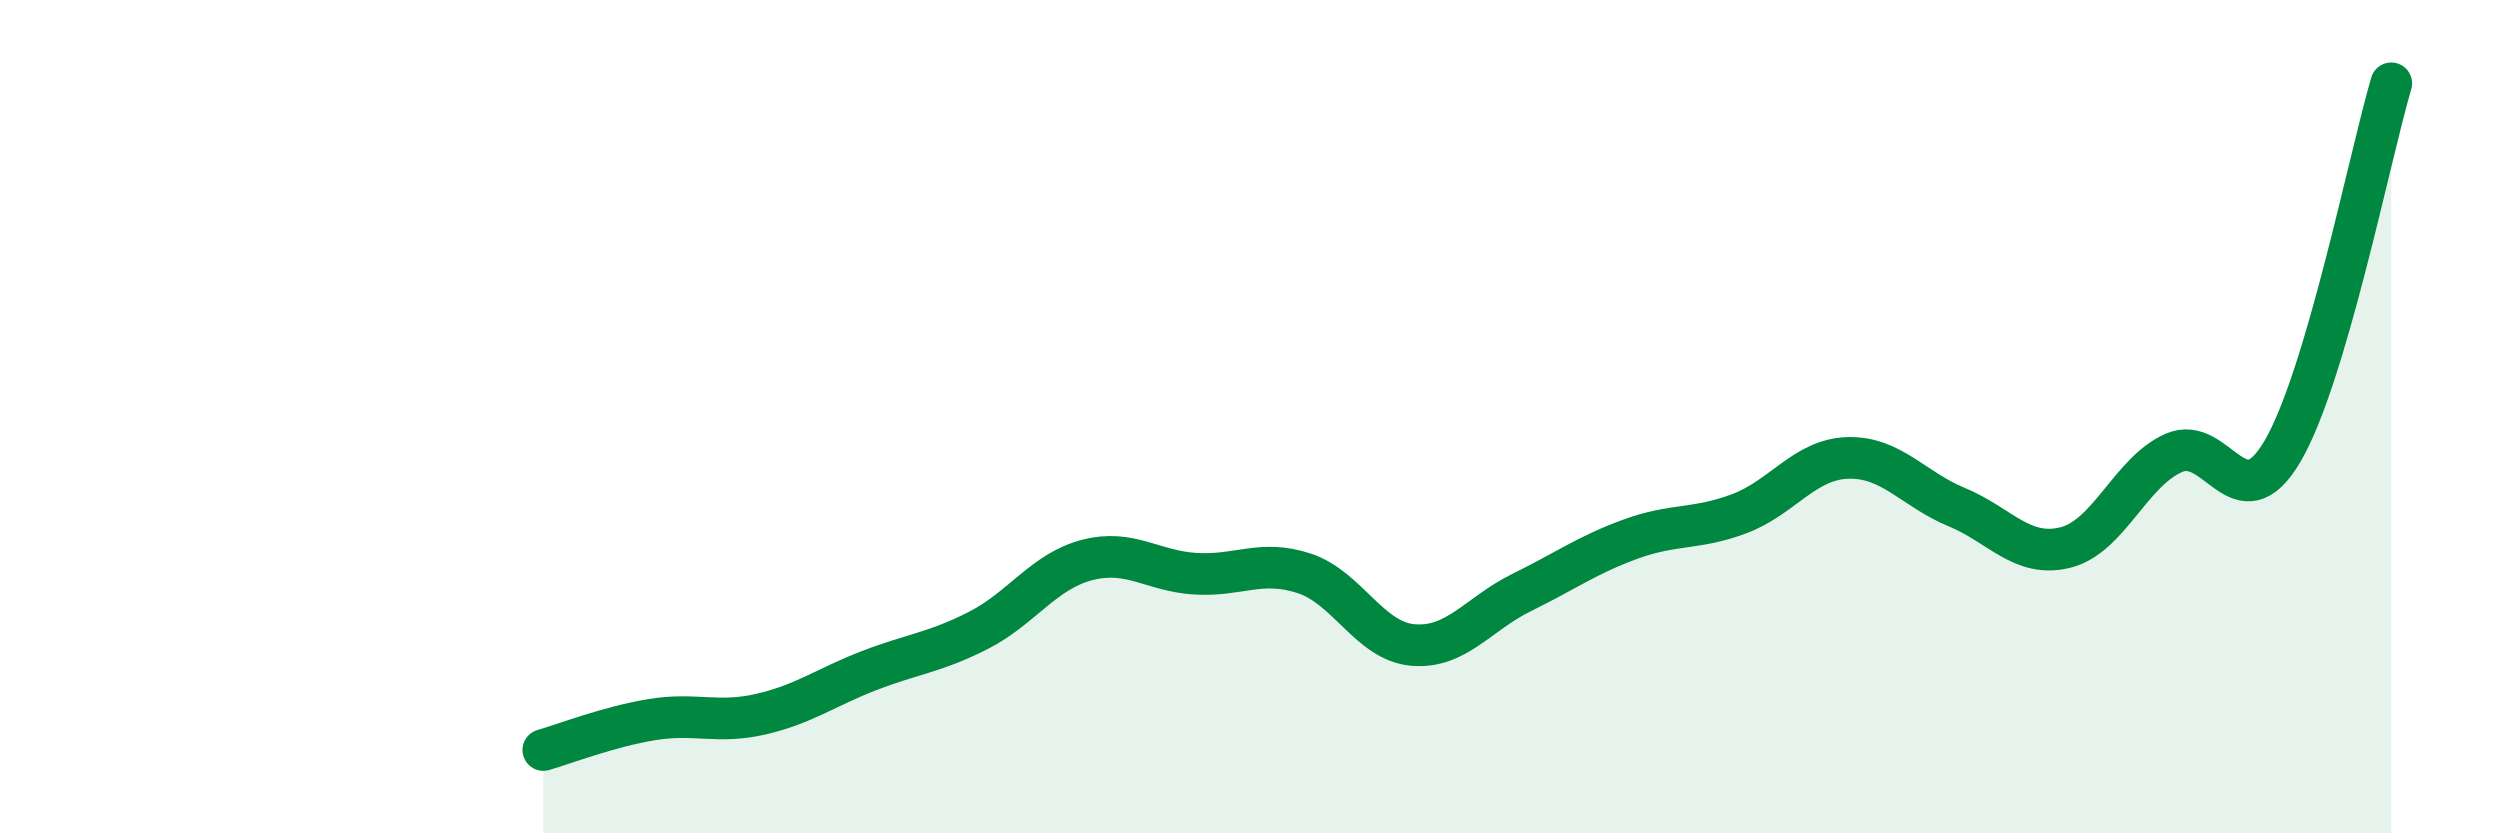
    <svg width="60" height="20" viewBox="0 0 60 20" xmlns="http://www.w3.org/2000/svg">
      <path
        d="M 13.04,18 C 13.56,17.85 14.61,17.44 15.65,17.27 C 16.69,17.1 17.22,17.38 18.26,17.14 C 19.3,16.9 19.83,16.49 20.87,16.09 C 21.91,15.69 22.44,15.66 23.48,15.13 C 24.52,14.6 25.05,13.71 26.09,13.44 C 27.13,13.17 27.66,13.71 28.7,13.77 C 29.74,13.83 30.26,13.42 31.3,13.76 C 32.34,14.1 32.87,15.39 33.91,15.48 C 34.95,15.57 35.48,14.73 36.52,14.22 C 37.56,13.71 38.09,13.32 39.13,12.94 C 40.17,12.56 40.7,12.72 41.74,12.33 C 42.78,11.94 43.31,11.02 44.35,10.99 C 45.39,10.96 45.92,11.74 46.96,12.17 C 48,12.6 48.53,13.4 49.57,13.14 C 50.61,12.88 51.13,11.33 52.17,10.87 C 53.21,10.41 53.74,12.6 54.78,10.83 C 55.82,9.06 56.87,3.77 57.39,2L57.39 20L13.04 20Z"
        fill="#008740"
        opacity="0.1"
        stroke-linecap="round"
        stroke-linejoin="round"
      />
      <path
        d="M 13.04,18 C 13.56,17.85 14.61,17.44 15.65,17.27 C 16.69,17.1 17.22,17.38 18.26,17.14 C 19.3,16.9 19.83,16.49 20.87,16.09 C 21.91,15.69 22.44,15.66 23.48,15.13 C 24.52,14.6 25.05,13.71 26.09,13.44 C 27.13,13.17 27.66,13.71 28.7,13.77 C 29.74,13.83 30.26,13.42 31.3,13.76 C 32.34,14.1 32.87,15.39 33.91,15.48 C 34.95,15.57 35.48,14.73 36.52,14.22 C 37.56,13.71 38.09,13.32 39.13,12.94 C 40.17,12.56 40.7,12.72 41.74,12.33 C 42.78,11.94 43.31,11.02 44.35,10.99 C 45.39,10.96 45.92,11.74 46.96,12.17 C 48,12.6 48.53,13.4 49.57,13.14 C 50.61,12.88 51.13,11.33 52.17,10.87 C 53.21,10.41 53.74,12.6 54.78,10.83 C 55.82,9.06 56.87,3.77 57.39,2"
        stroke="#008740"
        stroke-width="1"
        fill="none"
        stroke-linecap="round"
        stroke-linejoin="round"
      />
    </svg>
  